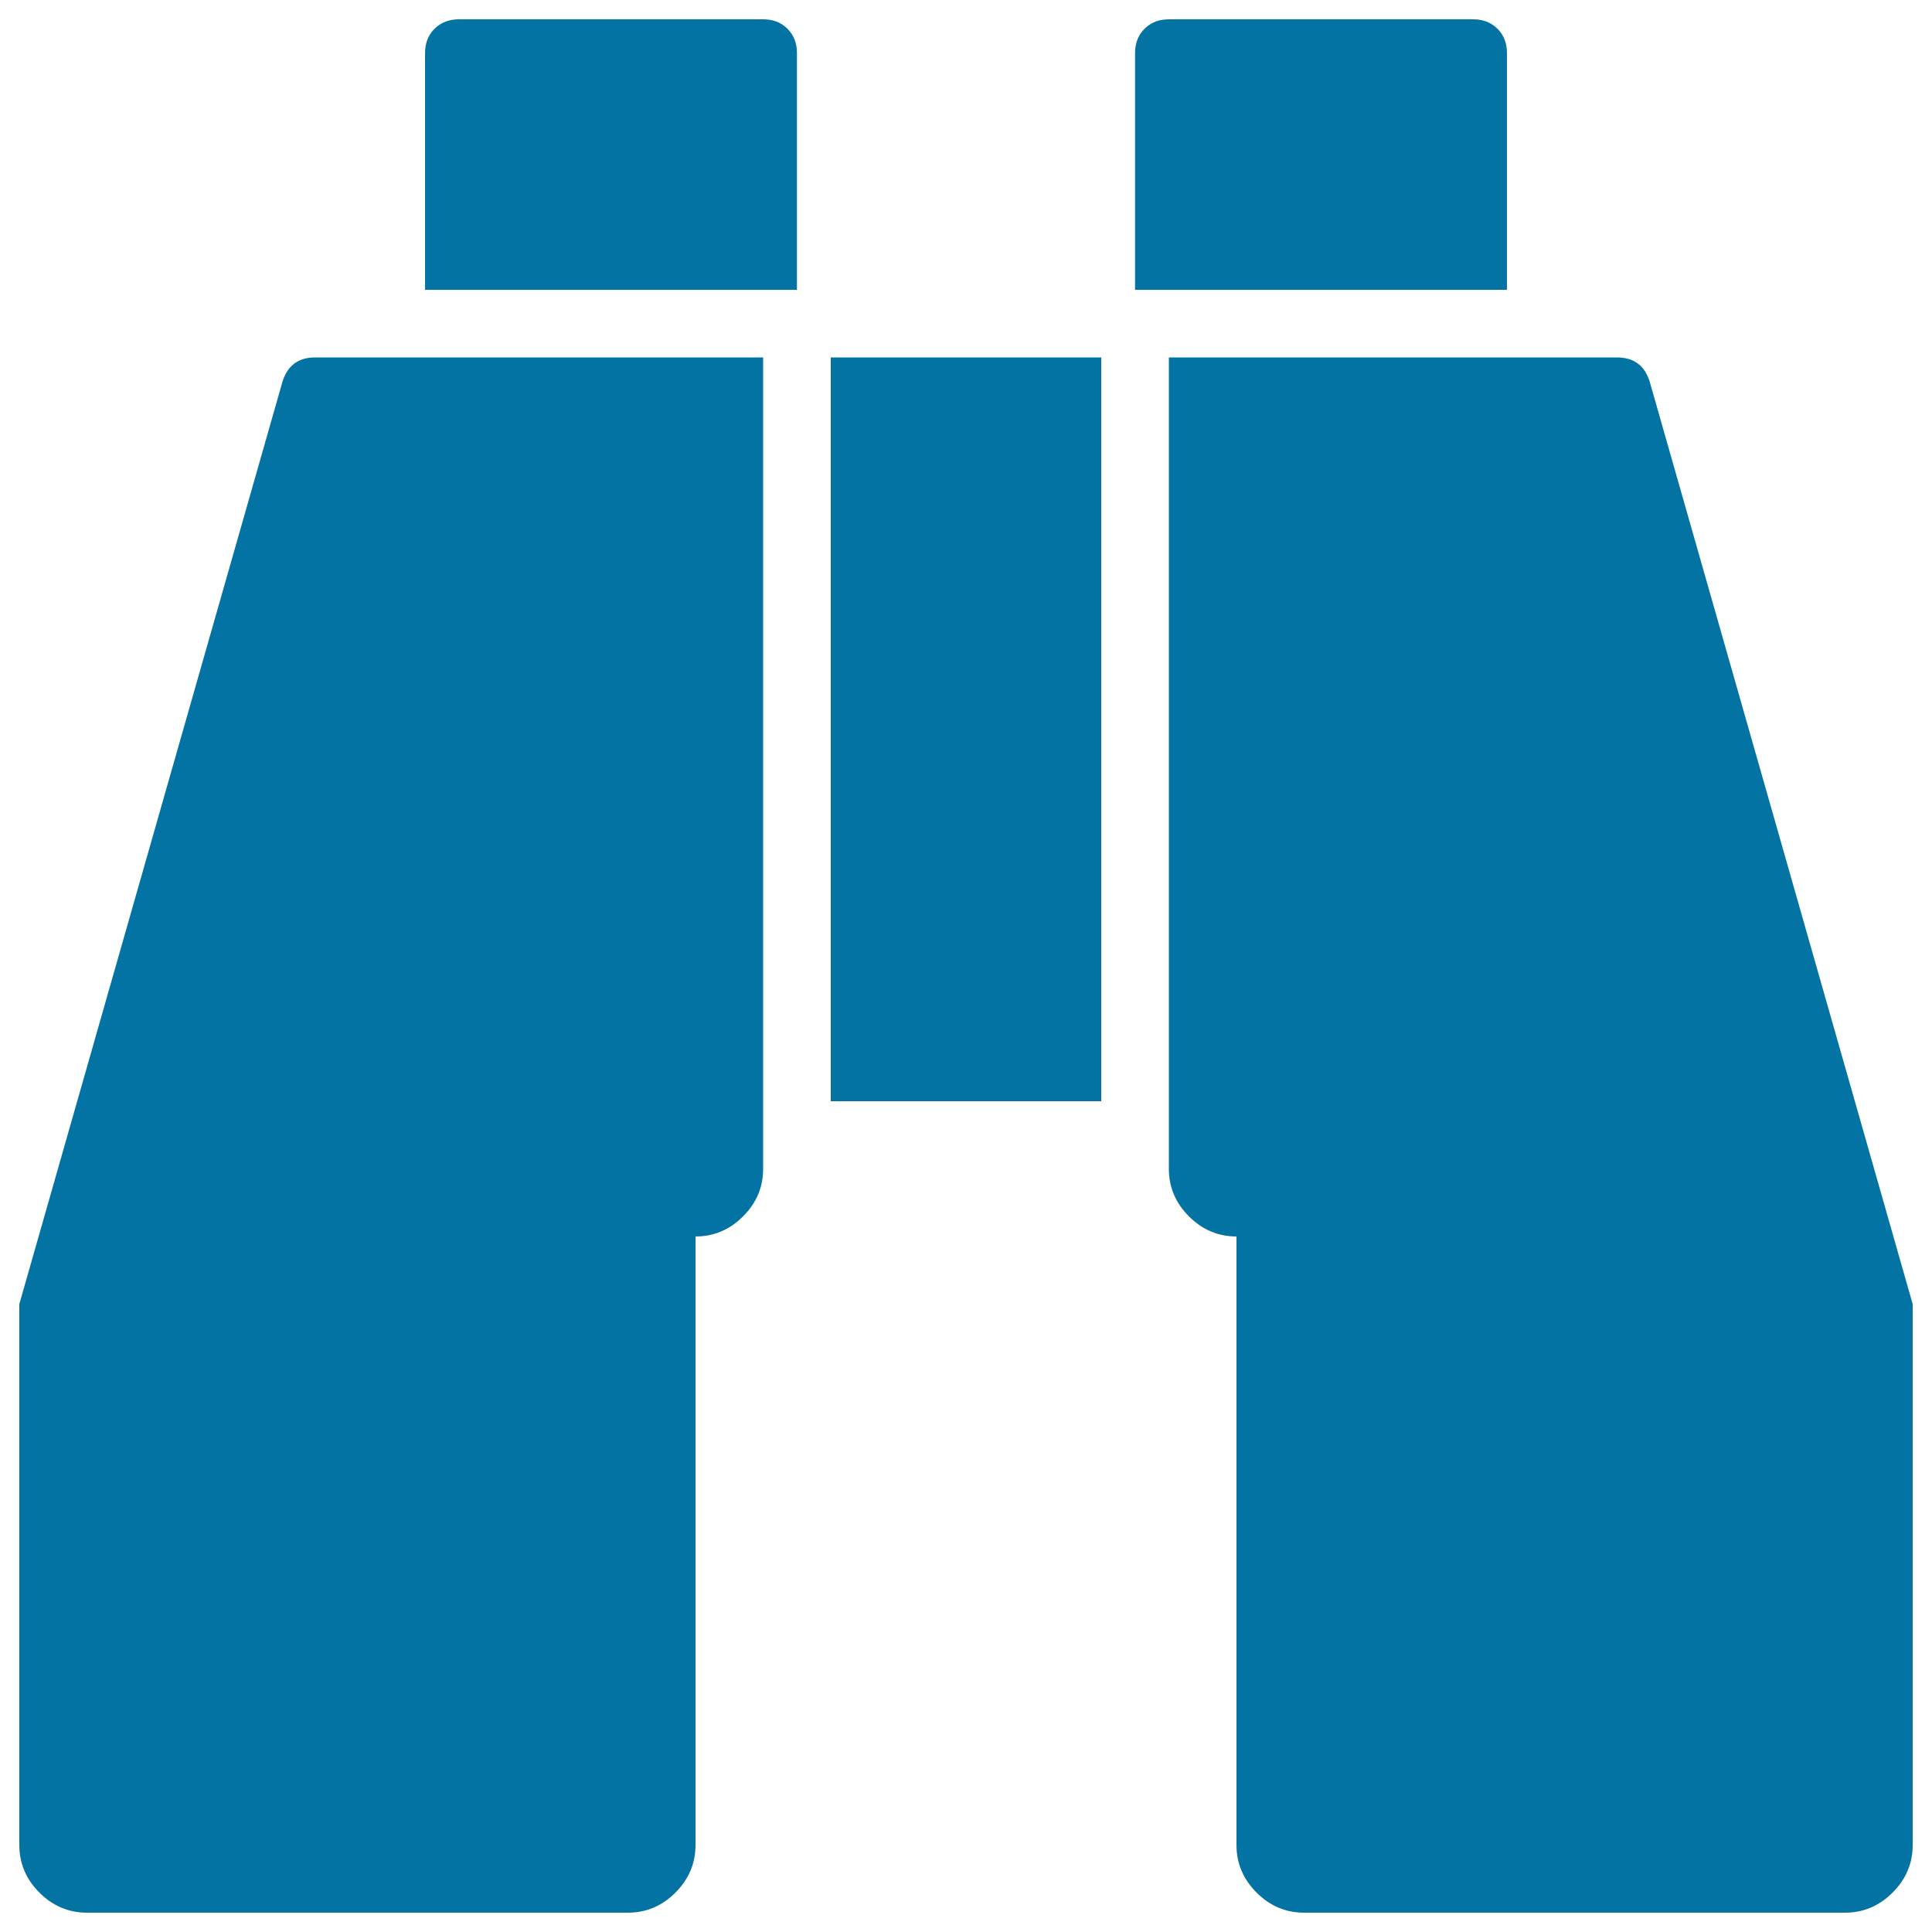 <svg xmlns="http://www.w3.org/2000/svg" viewBox="0 0 1000 1000" style="fill:#0273a2">
<title>Binoculars SVG icon</title>
<g><path d="M395,185v420c0,9.5-3.5,17.7-10.4,24.6c-6.9,6.9-15.1,10.4-24.6,10.4v315c0,9.5-3.5,17.7-10.4,24.6c-6.9,6.9-15.1,10.4-24.6,10.4H45c-9.5,0-17.7-3.5-24.6-10.4C13.5,972.7,10,964.5,10,955V675l136.2-477.4c2.6-8.4,8.2-12.6,17-12.6H395L395,185z M570,185v385H430V185H570z M990,675v280c0,9.5-3.5,17.7-10.4,24.6c-6.9,6.9-15.1,10.4-24.6,10.4H675c-9.5,0-17.7-3.5-24.6-10.4c-6.9-6.9-10.4-15.1-10.4-24.6V640c-9.5,0-17.7-3.5-24.6-10.4S605,614.5,605,605V185h231.9c8.8,0,14.4,4.2,17,12.6L990,675z M412.5,27.5V150H220V27.5c0-5.1,1.6-9.3,4.9-12.6s7.5-4.9,12.6-4.9H395c5.1,0,9.3,1.6,12.6,4.9C410.9,18.2,412.5,22.4,412.5,27.5z M780,27.5V150H587.5V27.5c0-5.1,1.6-9.3,4.9-12.6c3.3-3.3,7.5-4.9,12.6-4.9h157.5c5.1,0,9.3,1.6,12.6,4.9S780,22.4,780,27.5z"/></g>
</svg>